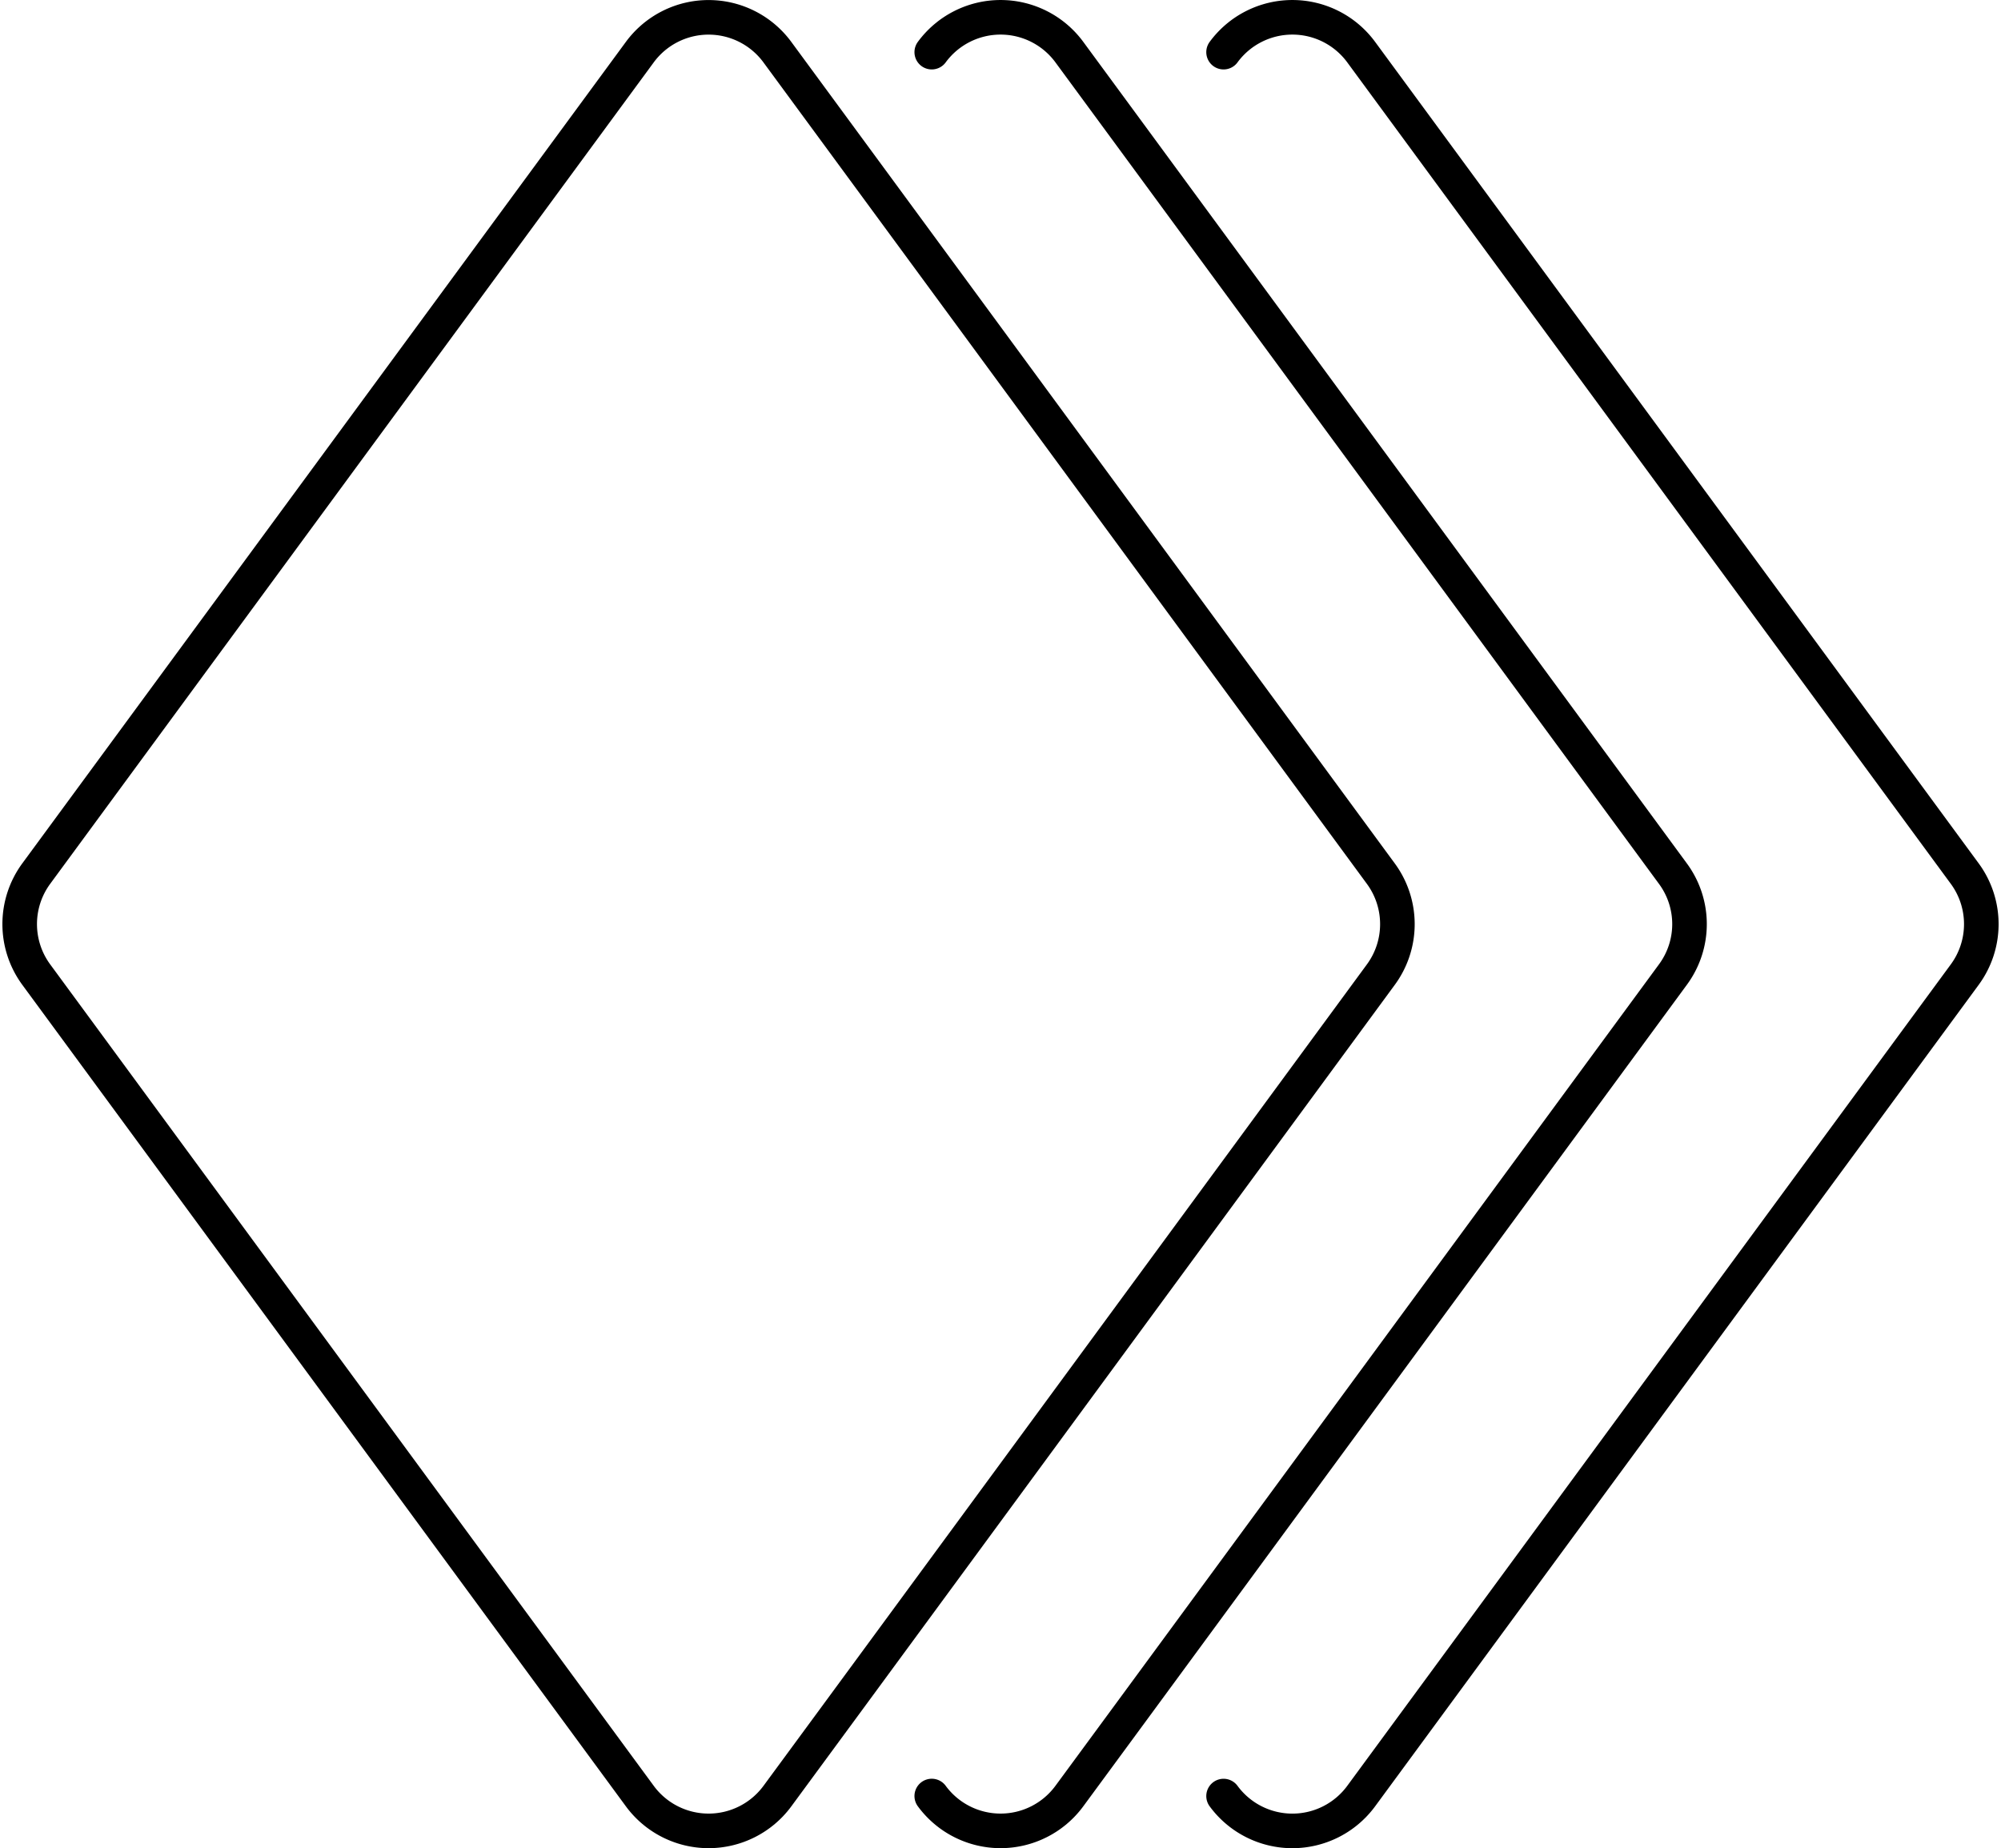<svg xmlns="http://www.w3.org/2000/svg" width="57.866" height="53.45" viewBox="0 0 57.866 53.45">
  <g id="ICON_2_BLACK" data-name="ICON 2 BLACK" transform="translate(-1175.941 1278.328) rotate(-90)">
    <path id="Tracé_27981" data-name="Tracé 27981" d="M1276.82,1190.612a2.469,2.469,0,0,1,0,3.98l-23.756,17.453a2.467,2.467,0,0,1-2.923,0l-23.756-17.453a2.469,2.469,0,0,1,0-3.98" transform="translate(0 20.713)" fill="none" stroke="#000" stroke-linecap="round" stroke-linejoin="round" stroke-width="1"/>
    <path id="Tracé_27982" data-name="Tracé 27982" d="M1226.386,1187.194a2.469,2.469,0,0,0,0,3.98l2.33,1.713,21.425,15.739a2.46,2.46,0,0,0,2.923,0l21.425-15.739,2.331-1.713a2.469,2.469,0,0,0,0-3.98" transform="translate(0 15.692)" fill="none" stroke="#000" stroke-linecap="round" stroke-linejoin="round" stroke-width="1"/>
    <path id="Tracé_27983" data-name="Tracé 27983" d="M1276.819,1194.443l-23.756-17.453a2.467,2.467,0,0,0-2.923,0l-23.756,17.453a2.47,2.47,0,0,0,0,3.98l2.33,1.713,5.037,3.7,16.388,12.036a2.467,2.467,0,0,0,2.923,0l16.388-12.036,5.036-3.7,2.331-1.713A2.469,2.469,0,0,0,1276.819,1194.443Z" transform="translate(0.001)" fill="none" stroke="#000" stroke-linecap="round" stroke-linejoin="round" stroke-width="1"/>
  </g>
</svg>
